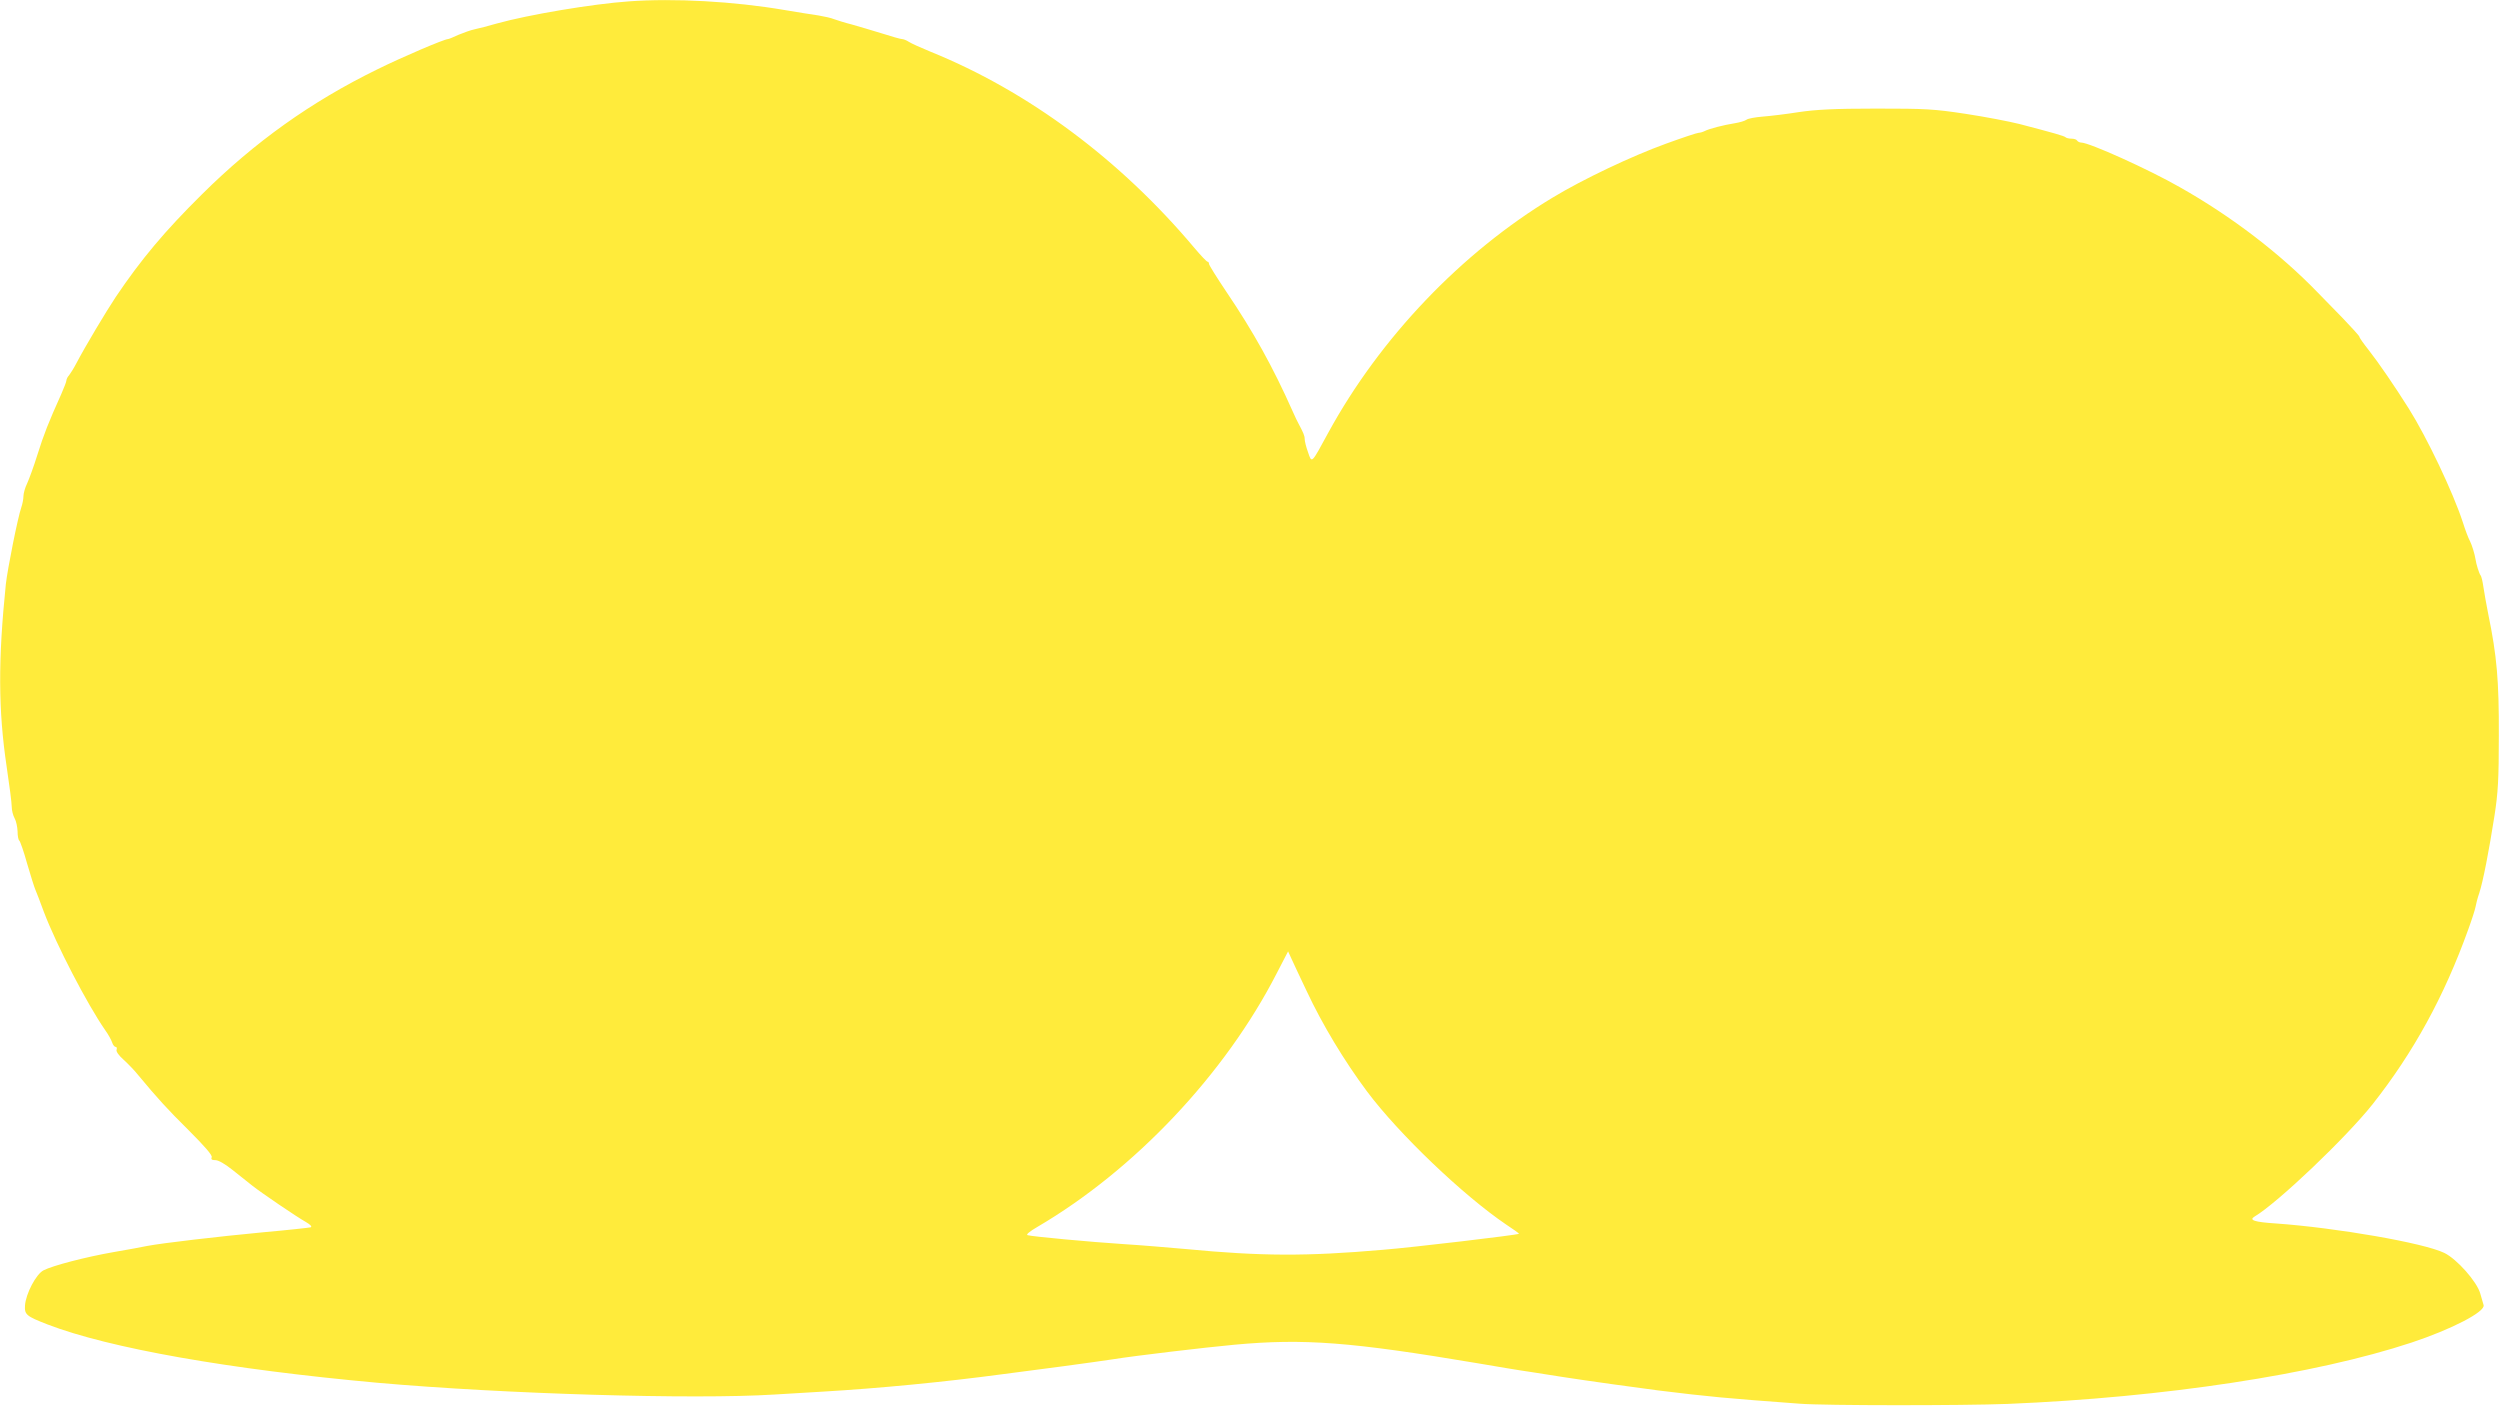 <?xml version="1.0" standalone="no"?>
<!DOCTYPE svg PUBLIC "-//W3C//DTD SVG 20010904//EN"
 "http://www.w3.org/TR/2001/REC-SVG-20010904/DTD/svg10.dtd">
<svg version="1.0" xmlns="http://www.w3.org/2000/svg"
 width="1280pt" height="720pt" viewBox="0 0 1280 720"
 preserveAspectRatio="xMidYMid meet">
<g transform="translate(0,720) scale(0.1,-0.1)"
fill="#ffeb3b" stroke="none">
<path d="M3220 7193 c-186 -13 -513 -68 -675 -113 -44 -13 -96 -26 -115 -30
-19 -4 -56 -17 -82 -28 -26 -12 -50 -22 -54 -22 -19 0 -237 -93 -364 -156
-337 -165 -626 -371 -896 -639 -190 -188 -311 -332 -441 -525 -50 -75 -158
-256 -202 -340 -13 -25 -30 -52 -37 -61 -8 -8 -14 -21 -14 -27 0 -6 -12 -37
-26 -69 -67 -149 -89 -205 -123 -313 -18 -58 -42 -123 -52 -145 -11 -22 -19
-52 -19 -66 0 -14 -5 -40 -11 -57 -18 -52 -70 -313 -79 -392 -40 -390 -39
-646 4 -935 14 -93 26 -186 26 -205 0 -19 7 -46 15 -60 8 -14 14 -44 15 -67 0
-23 4 -44 9 -47 4 -3 23 -56 40 -118 18 -62 37 -122 42 -133 5 -11 25 -63 44
-115 63 -166 221 -471 314 -605 16 -22 31 -50 35 -62 4 -13 12 -23 18 -23 5 0
8 -6 5 -14 -4 -9 11 -30 36 -52 23 -21 57 -56 75 -79 99 -119 146 -171 258
-282 83 -83 122 -128 118 -138 -5 -11 1 -15 19 -15 16 0 50 -20 90 -52 36 -29
80 -64 98 -78 48 -38 229 -161 274 -186 26 -15 34 -25 25 -28 -8 -2 -116 -14
-240 -25 -242 -23 -514 -55 -595 -70 -27 -6 -106 -20 -175 -32 -142 -25 -311
-69 -357 -93 -38 -19 -91 -120 -95 -180 -3 -47 7 -55 115 -97 317 -122 930
-230 1692 -299 645 -57 1615 -86 2030 -60 83 5 195 12 250 15 286 17 612 48
925 90 63 8 201 26 305 40 105 14 217 30 250 35 118 19 473 61 625 75 357 33
599 14 1246 -95 94 -16 217 -37 275 -45 57 -9 129 -20 159 -25 115 -18 409
-59 490 -69 260 -32 345 -40 725 -68 127 -10 835 -10 1065 -1 800 33 1574 151
2067 314 205 68 379 158 369 192 -3 9 -10 36 -17 59 -17 61 -120 177 -184 208
-104 51 -553 129 -864 151 -108 7 -138 17 -108 35 117 69 470 405 606 577 208
264 365 550 488 892 19 52 36 105 38 118 2 13 10 44 19 70 19 58 49 212 78
397 18 117 22 184 22 410 1 280 -10 407 -54 620 -10 50 -21 113 -25 140 -4 28
-10 55 -15 60 -7 9 -22 57 -25 80 -5 30 -18 73 -29 95 -8 14 -24 57 -36 95
-50 154 -185 437 -277 583 -71 113 -156 237 -204 298 -27 34 -49 65 -49 70 0
4 -40 48 -88 98 -49 50 -104 107 -123 126 -195 202 -443 392 -709 542 -159 91
-463 228 -504 228 -8 0 -18 5 -21 10 -3 6 -16 10 -29 10 -12 0 -26 3 -30 7 -7
7 -60 22 -236 68 -52 13 -176 37 -275 52 -165 25 -204 27 -460 27 -214 0 -307
-5 -395 -18 -63 -10 -146 -20 -185 -23 -38 -3 -76 -10 -83 -16 -8 -6 -35 -14
-60 -18 -57 -9 -131 -28 -154 -40 -10 -5 -24 -9 -31 -9 -8 0 -83 -25 -168 -56
-174 -63 -423 -181 -580 -276 -466 -281 -883 -718 -1148 -1203 -88 -162 -84
-159 -104 -100 -10 27 -17 57 -17 67 0 17 -7 33 -31 78 -5 8 -19 38 -31 65
-100 225 -201 407 -339 611 -49 73 -89 137 -89 143 0 6 -3 11 -7 11 -5 0 -35
32 -68 71 -379 451 -849 801 -1350 1004 -49 20 -100 43 -112 51 -12 8 -28 14
-35 14 -7 0 -53 13 -103 29 -49 15 -119 36 -155 46 -36 9 -76 22 -90 27 -14 6
-50 14 -80 19 -30 4 -109 17 -175 28 -257 44 -565 61 -795 44z m3470 -5067
c80 -171 192 -357 309 -514 163 -218 493 -533 713 -682 37 -24 66 -45 65 -47
-6 -6 -546 -70 -697 -82 -392 -34 -622 -33 -1010 4 -91 8 -232 20 -315 25
-171 11 -473 39 -494 46 -9 3 12 20 50 42 498 292 961 782 1226 1299 l58 112
17 -37 c9 -20 44 -95 78 -166z"/>
</g>
</svg>
